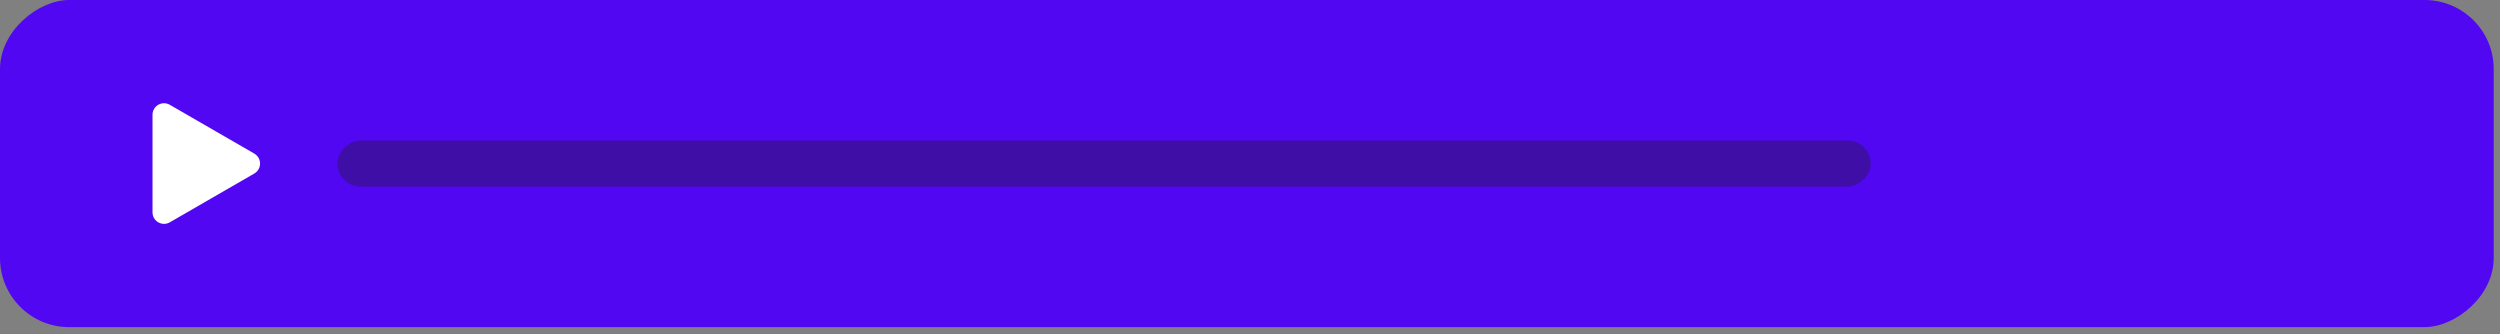 <?xml version="1.0" encoding="UTF-8"?> <svg xmlns="http://www.w3.org/2000/svg" width="217" height="29" viewBox="0 0 217 29" fill="none"><rect x="0" y="0" width="217" height="29" fill="#808080" stroke="none"/> <rect y="28.394" width="28.394" height="216.455" rx="6" transform="rotate(-90 0 28.394)" fill="#5207F2"></rect> <rect x="29.289" y="16.197" width="4" height="133.093" rx="2" transform="rotate(-90 29.289 16.197)" fill="#1C1C1C" fill-opacity="0.35"></rect> <path d="M22.072 13.331C22.739 13.716 22.739 14.678 22.072 15.063L14.738 19.297C14.071 19.682 13.238 19.201 13.238 18.431L13.238 9.962C13.238 9.192 14.071 8.711 14.738 9.096L22.072 13.331Z" fill="white"></path> </svg> 